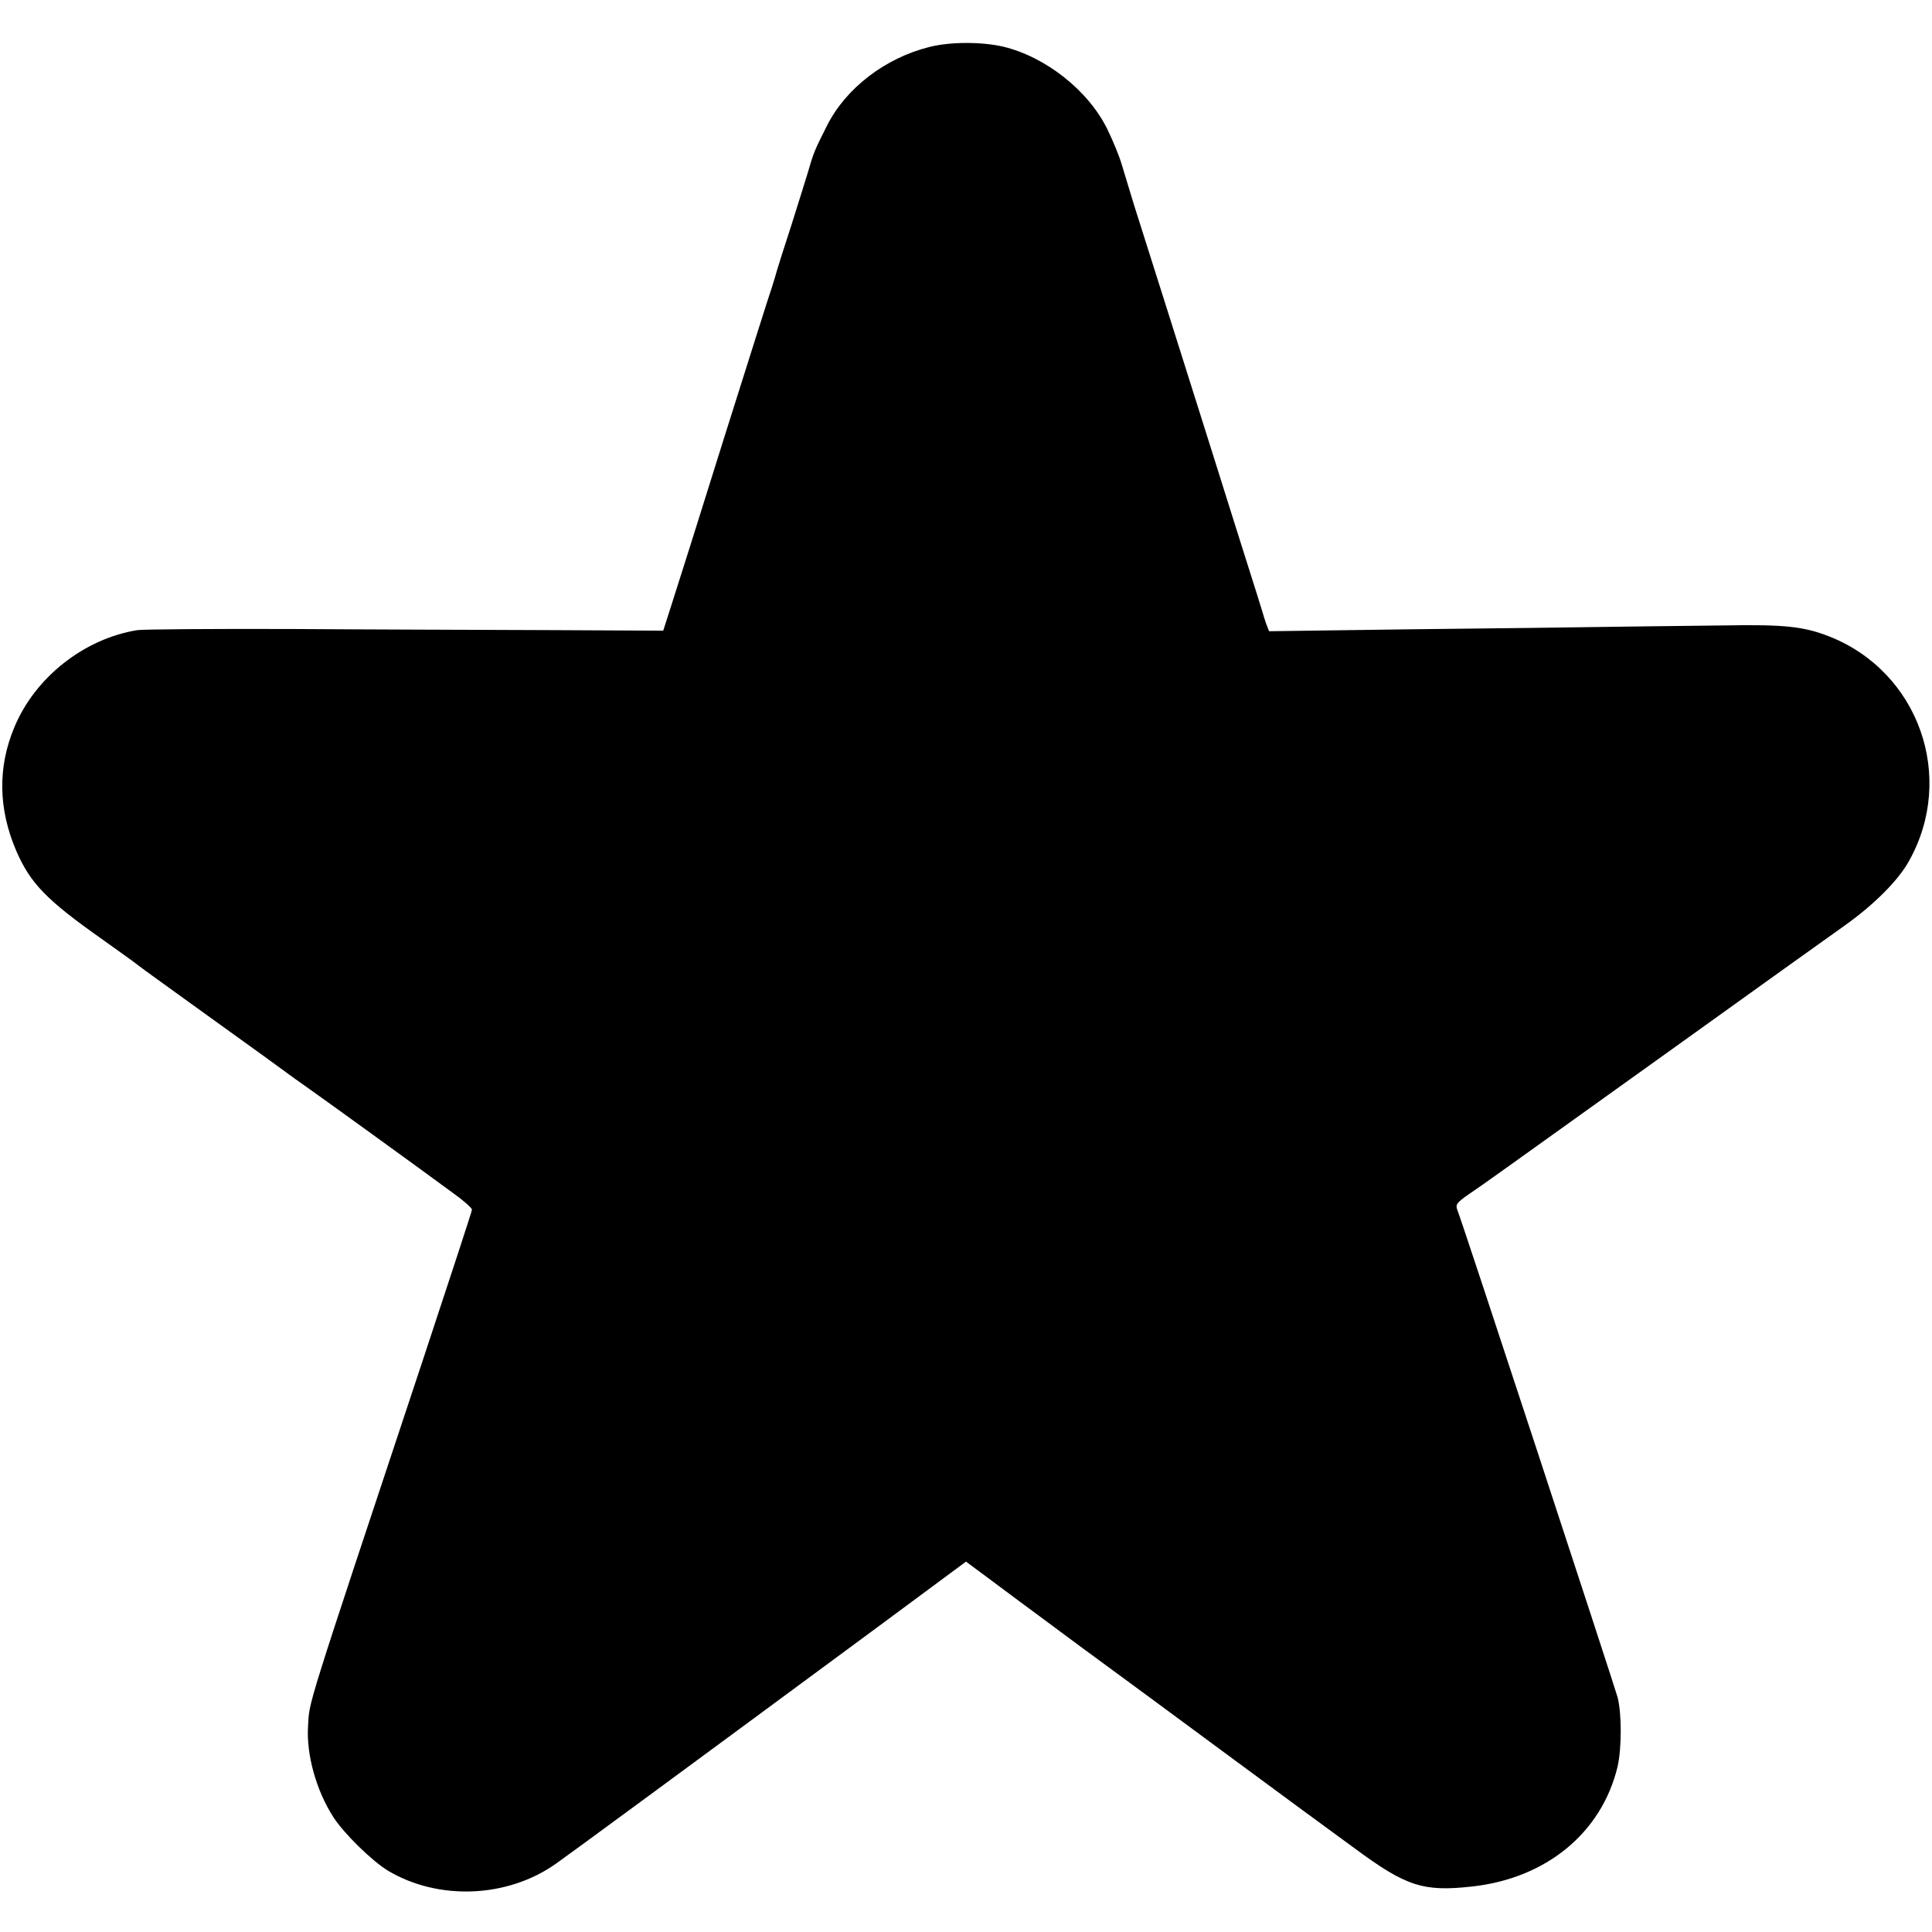 <?xml version="1.0" standalone="no"?>
<!DOCTYPE svg PUBLIC "-//W3C//DTD SVG 20010904//EN"
 "http://www.w3.org/TR/2001/REC-SVG-20010904/DTD/svg10.dtd">
<svg version="1.0" xmlns="http://www.w3.org/2000/svg"
 width="700pt" height="700pt" viewBox="0 0 700 700"
 preserveAspectRatio="xMidYMid meet">
<g transform="translate(0,700) scale(0.1,-0.1)"
fill="#000000" stroke="none">
<path d="M3368 6830 c-161 -40 -304 -150 -372 -286 -45 -89 -49 -99 -69 -169
-8 -27 -36 -115 -61 -195 -26 -80 -49 -152 -51 -160 -2 -8 -10 -35 -18 -60 -9
-25 -86 -270 -173 -545 -86 -275 -171 -545 -189 -600 l-32 -100 -409 2 c-225
1 -645 2 -934 4 -289 1 -542 -1 -562 -4 -193 -31 -371 -171 -446 -352 -61
-145 -58 -297 7 -448 51 -117 108 -177 311 -320 63 -45 122 -87 130 -94 8 -7
128 -93 265 -192 138 -99 261 -188 274 -198 13 -10 43 -31 67 -48 49 -34 436
-314 536 -388 38 -27 68 -54 68 -60 0 -5 -79 -246 -175 -536 -438 -1319 -413
-1239 -419 -1338 -6 -101 30 -231 92 -327 38 -59 139 -158 198 -194 183 -109
433 -99 609 26 66 47 401 293 1169 860 l316 234 93 -69 c50 -37 97 -72 102
-76 6 -4 105 -78 220 -163 116 -85 358 -263 539 -397 180 -133 384 -283 453
-333 188 -139 249 -159 428 -139 269 30 469 196 526 435 15 68 15 190 0 250
-13 47 -565 1729 -581 1767 -7 18 -2 26 43 57 65 44 82 57 737 526 294 211
573 411 620 444 109 77 198 166 237 237 170 304 35 685 -289 813 -92 36 -161
44 -382 40 -105 -1 -420 -5 -701 -9 -280 -3 -608 -7 -728 -9 l-219 -3 -10 26
c-5 14 -11 33 -13 41 -2 8 -32 103 -66 210 -34 107 -72 229 -85 270 -13 41
-41 131 -63 200 -46 147 -210 664 -253 800 -16 52 -36 118 -44 145 -8 28 -31
84 -51 125 -68 141 -224 264 -378 301 -78 18 -192 18 -267 -1z"/>
</g>
</svg>
